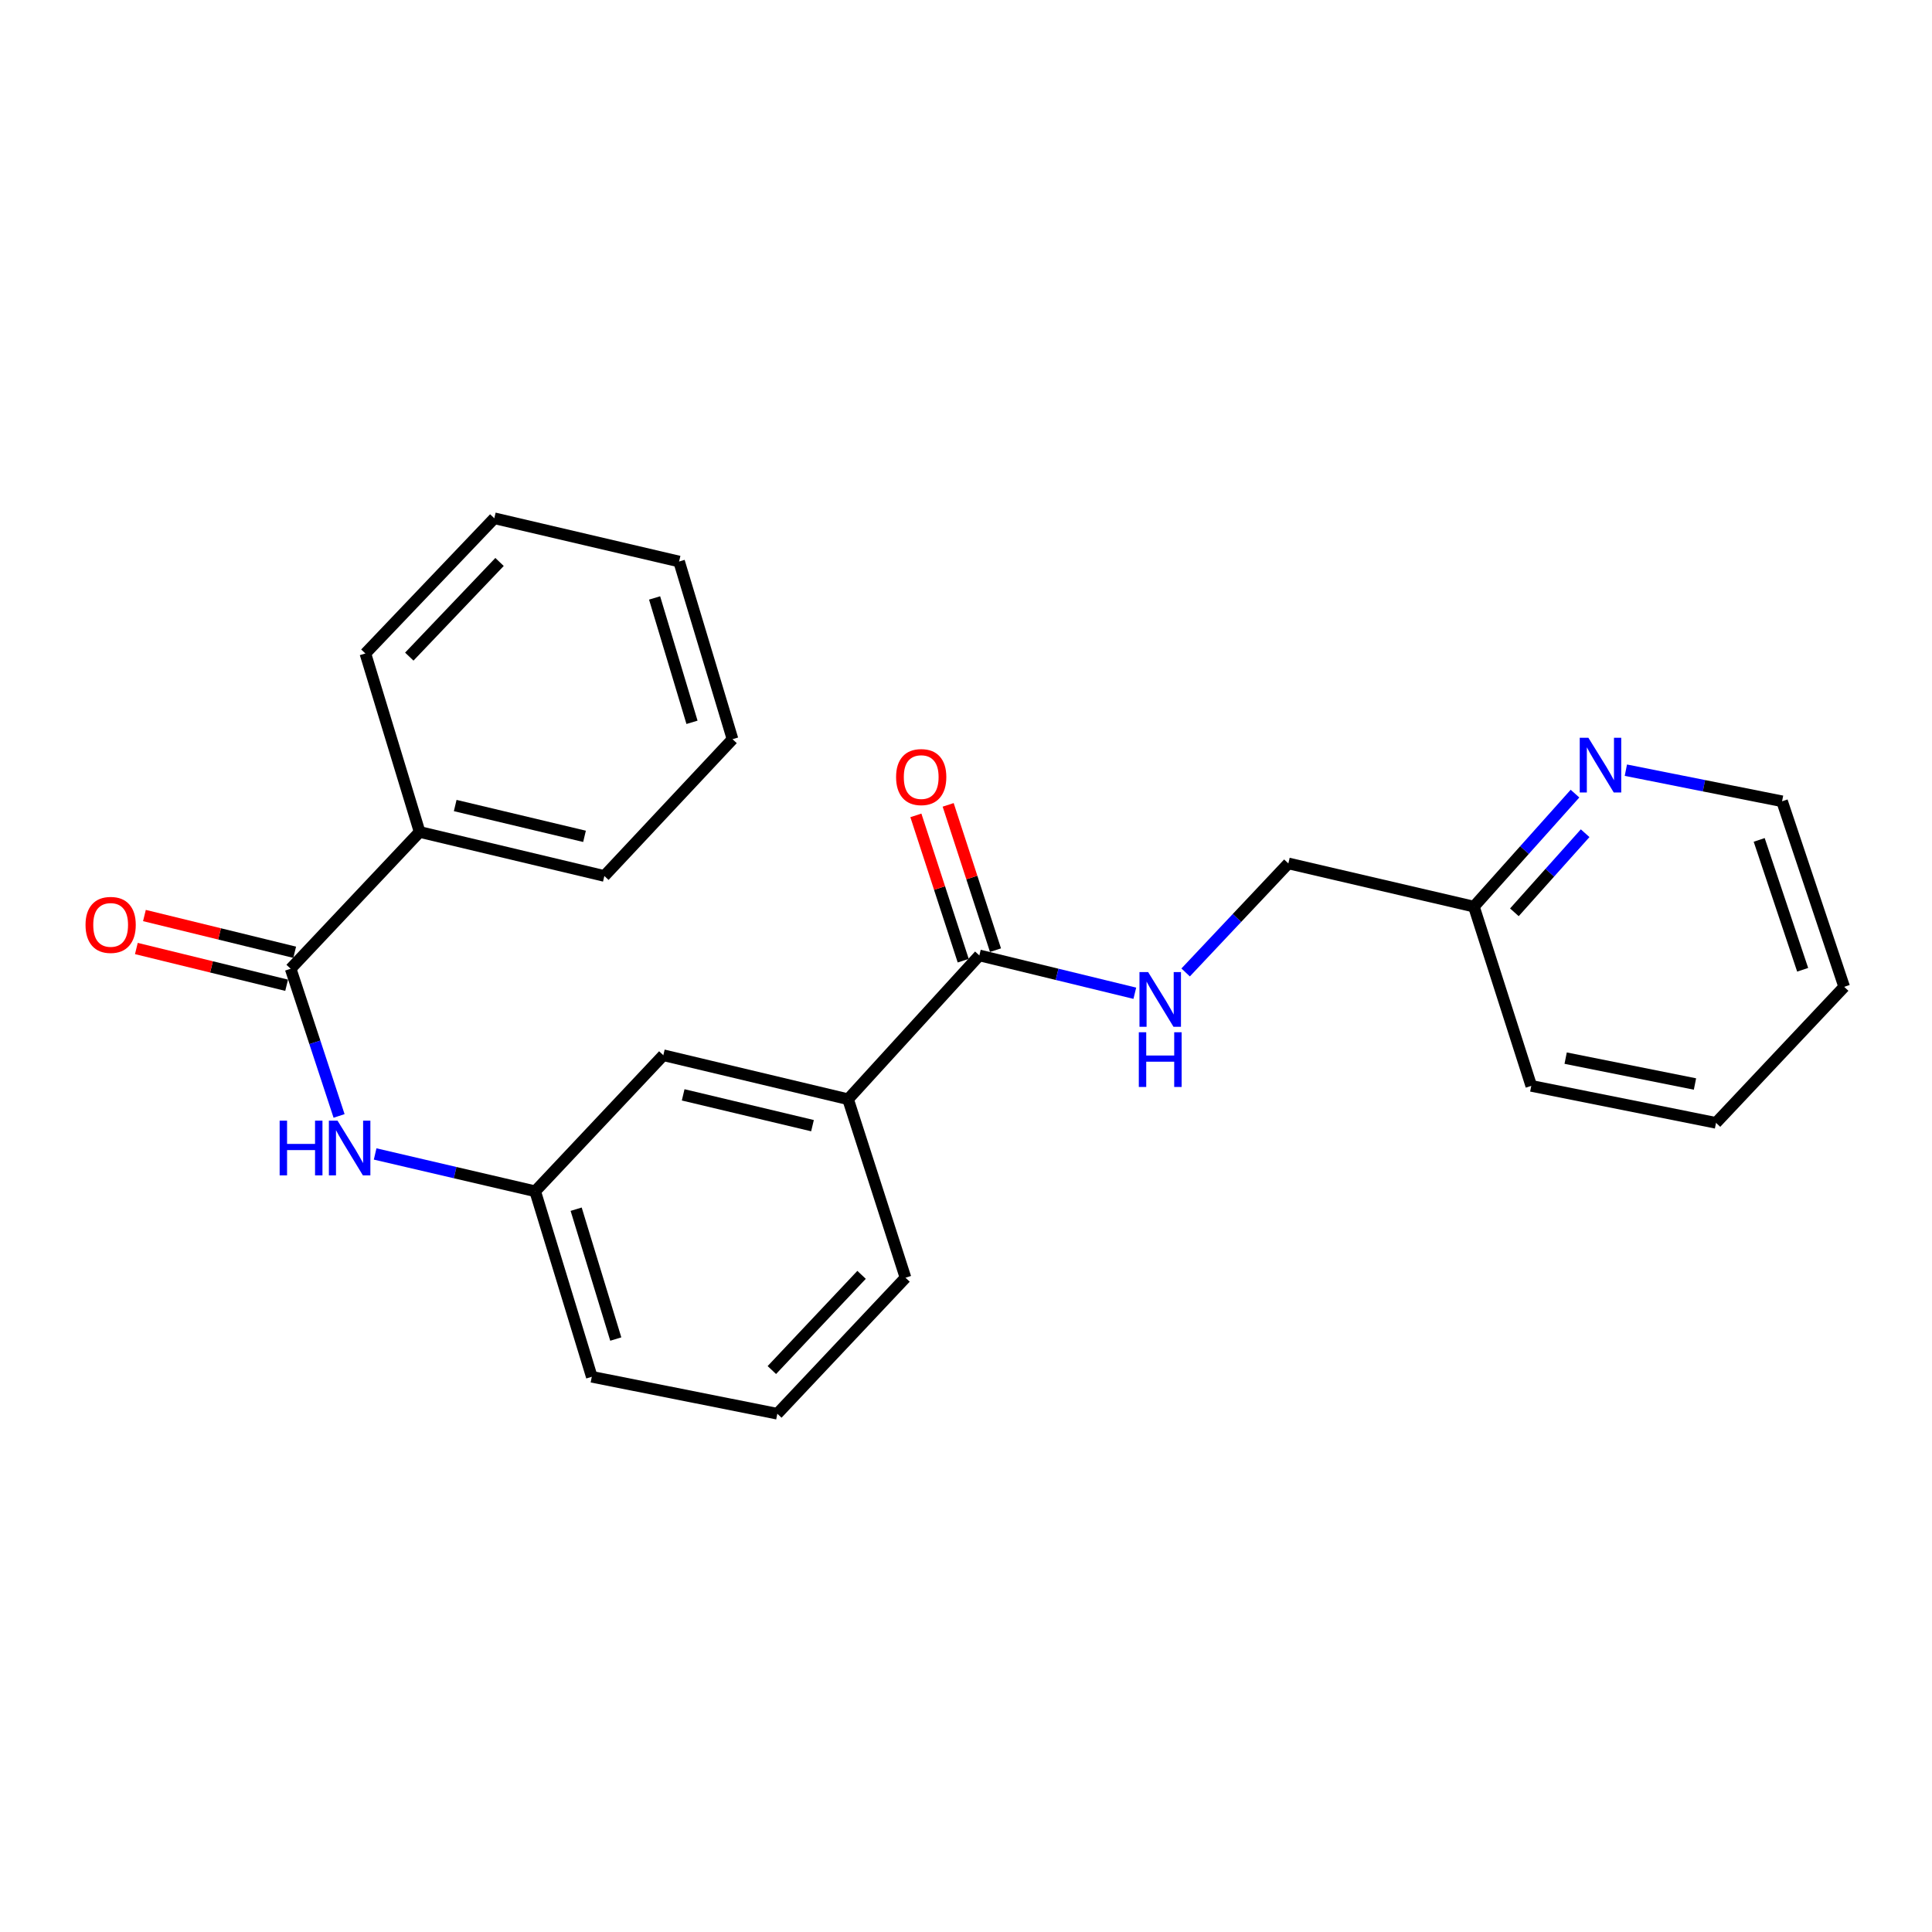<?xml version='1.0' encoding='iso-8859-1'?>
<svg version='1.1' baseProfile='full'
              xmlns='http://www.w3.org/2000/svg'
                      xmlns:rdkit='http://www.rdkit.org/xml'
                      xmlns:xlink='http://www.w3.org/1999/xlink'
                  xml:space='preserve'
width='1000px' height='1000px' viewBox='0 0 1000 1000'>
<!-- END OF HEADER -->
<rect style='opacity:1.0;fill:#FFFFFF;stroke:none' width='1000' height='1000' x='0' y='0'> </rect>
<path class='bond-1' d='M 150.445,501.425 L 162.975,539.516' style='fill:none;fill-rule:evenodd;stroke:#000000;stroke-width:6px;stroke-linecap:butt;stroke-linejoin:miter;stroke-opacity:1' />
<path class='bond-1' d='M 162.975,539.516 L 175.505,577.607' style='fill:none;fill-rule:evenodd;stroke:#0000FF;stroke-width:6px;stroke-linecap:butt;stroke-linejoin:miter;stroke-opacity:1' />
<path class='bond-6' d='M 152.532,492.89 L 113.644,483.383' style='fill:none;fill-rule:evenodd;stroke:#000000;stroke-width:6px;stroke-linecap:butt;stroke-linejoin:miter;stroke-opacity:1' />
<path class='bond-6' d='M 113.644,483.383 L 74.755,473.876' style='fill:none;fill-rule:evenodd;stroke:#FF0000;stroke-width:6px;stroke-linecap:butt;stroke-linejoin:miter;stroke-opacity:1' />
<path class='bond-6' d='M 148.358,509.961 L 109.47,500.454' style='fill:none;fill-rule:evenodd;stroke:#000000;stroke-width:6px;stroke-linecap:butt;stroke-linejoin:miter;stroke-opacity:1' />
<path class='bond-6' d='M 109.47,500.454 L 70.582,490.947' style='fill:none;fill-rule:evenodd;stroke:#FF0000;stroke-width:6px;stroke-linecap:butt;stroke-linejoin:miter;stroke-opacity:1' />
<path class='bond-8' d='M 150.445,501.425 L 217.198,430.62' style='fill:none;fill-rule:evenodd;stroke:#000000;stroke-width:6px;stroke-linecap:butt;stroke-linejoin:miter;stroke-opacity:1' />
<path class='bond-0' d='M 506.914,494.523 L 438.959,568.96' style='fill:none;fill-rule:evenodd;stroke:#000000;stroke-width:6px;stroke-linecap:butt;stroke-linejoin:miter;stroke-opacity:1' />
<path class='bond-2' d='M 506.914,494.523 L 547.146,504.312' style='fill:none;fill-rule:evenodd;stroke:#000000;stroke-width:6px;stroke-linecap:butt;stroke-linejoin:miter;stroke-opacity:1' />
<path class='bond-2' d='M 547.146,504.312 L 587.379,514.102' style='fill:none;fill-rule:evenodd;stroke:#0000FF;stroke-width:6px;stroke-linecap:butt;stroke-linejoin:miter;stroke-opacity:1' />
<path class='bond-9' d='M 515.269,491.801 L 503.018,454.199' style='fill:none;fill-rule:evenodd;stroke:#000000;stroke-width:6px;stroke-linecap:butt;stroke-linejoin:miter;stroke-opacity:1' />
<path class='bond-9' d='M 503.018,454.199 L 490.768,416.597' style='fill:none;fill-rule:evenodd;stroke:#FF0000;stroke-width:6px;stroke-linecap:butt;stroke-linejoin:miter;stroke-opacity:1' />
<path class='bond-9' d='M 498.559,497.245 L 486.308,459.643' style='fill:none;fill-rule:evenodd;stroke:#000000;stroke-width:6px;stroke-linecap:butt;stroke-linejoin:miter;stroke-opacity:1' />
<path class='bond-9' d='M 486.308,459.643 L 474.058,422.041' style='fill:none;fill-rule:evenodd;stroke:#FF0000;stroke-width:6px;stroke-linecap:butt;stroke-linejoin:miter;stroke-opacity:1' />
<path class='bond-4' d='M 194.171,597.289 L 235.591,606.948' style='fill:none;fill-rule:evenodd;stroke:#0000FF;stroke-width:6px;stroke-linecap:butt;stroke-linejoin:miter;stroke-opacity:1' />
<path class='bond-4' d='M 235.591,606.948 L 277.01,616.607' style='fill:none;fill-rule:evenodd;stroke:#000000;stroke-width:6px;stroke-linecap:butt;stroke-linejoin:miter;stroke-opacity:1' />
<path class='bond-10' d='M 613.685,503.335 L 640.268,475.12' style='fill:none;fill-rule:evenodd;stroke:#0000FF;stroke-width:6px;stroke-linecap:butt;stroke-linejoin:miter;stroke-opacity:1' />
<path class='bond-10' d='M 640.268,475.12 L 666.851,446.906' style='fill:none;fill-rule:evenodd;stroke:#000000;stroke-width:6px;stroke-linecap:butt;stroke-linejoin:miter;stroke-opacity:1' />
<path class='bond-3' d='M 438.959,568.96 L 343.334,546.182' style='fill:none;fill-rule:evenodd;stroke:#000000;stroke-width:6px;stroke-linecap:butt;stroke-linejoin:miter;stroke-opacity:1' />
<path class='bond-3' d='M 420.543,582.64 L 353.606,566.695' style='fill:none;fill-rule:evenodd;stroke:#000000;stroke-width:6px;stroke-linecap:butt;stroke-linejoin:miter;stroke-opacity:1' />
<path class='bond-25' d='M 438.959,568.96 L 468.689,661.353' style='fill:none;fill-rule:evenodd;stroke:#000000;stroke-width:6px;stroke-linecap:butt;stroke-linejoin:miter;stroke-opacity:1' />
<path class='bond-5' d='M 277.01,616.607 L 343.334,546.182' style='fill:none;fill-rule:evenodd;stroke:#000000;stroke-width:6px;stroke-linecap:butt;stroke-linejoin:miter;stroke-opacity:1' />
<path class='bond-15' d='M 277.01,616.607 L 306.311,712.622' style='fill:none;fill-rule:evenodd;stroke:#000000;stroke-width:6px;stroke-linecap:butt;stroke-linejoin:miter;stroke-opacity:1' />
<path class='bond-15' d='M 298.215,625.879 L 318.725,693.09' style='fill:none;fill-rule:evenodd;stroke:#000000;stroke-width:6px;stroke-linecap:butt;stroke-linejoin:miter;stroke-opacity:1' />
<path class='bond-7' d='M 815.213,410.78 L 789.054,440.022' style='fill:none;fill-rule:evenodd;stroke:#0000FF;stroke-width:6px;stroke-linecap:butt;stroke-linejoin:miter;stroke-opacity:1' />
<path class='bond-7' d='M 789.054,440.022 L 762.896,469.264' style='fill:none;fill-rule:evenodd;stroke:#000000;stroke-width:6px;stroke-linecap:butt;stroke-linejoin:miter;stroke-opacity:1' />
<path class='bond-7' d='M 820.464,431.27 L 802.153,451.739' style='fill:none;fill-rule:evenodd;stroke:#0000FF;stroke-width:6px;stroke-linecap:butt;stroke-linejoin:miter;stroke-opacity:1' />
<path class='bond-7' d='M 802.153,451.739 L 783.842,472.209' style='fill:none;fill-rule:evenodd;stroke:#000000;stroke-width:6px;stroke-linecap:butt;stroke-linejoin:miter;stroke-opacity:1' />
<path class='bond-14' d='M 841.545,398.643 L 881.97,406.694' style='fill:none;fill-rule:evenodd;stroke:#0000FF;stroke-width:6px;stroke-linecap:butt;stroke-linejoin:miter;stroke-opacity:1' />
<path class='bond-14' d='M 881.97,406.694 L 922.394,414.744' style='fill:none;fill-rule:evenodd;stroke:#000000;stroke-width:6px;stroke-linecap:butt;stroke-linejoin:miter;stroke-opacity:1' />
<path class='bond-16' d='M 217.198,430.62 L 312.813,453.398' style='fill:none;fill-rule:evenodd;stroke:#000000;stroke-width:6px;stroke-linecap:butt;stroke-linejoin:miter;stroke-opacity:1' />
<path class='bond-16' d='M 235.614,416.941 L 302.544,432.886' style='fill:none;fill-rule:evenodd;stroke:#000000;stroke-width:6px;stroke-linecap:butt;stroke-linejoin:miter;stroke-opacity:1' />
<path class='bond-17' d='M 217.198,430.62 L 189.118,338.237' style='fill:none;fill-rule:evenodd;stroke:#000000;stroke-width:6px;stroke-linecap:butt;stroke-linejoin:miter;stroke-opacity:1' />
<path class='bond-11' d='M 666.851,446.906 L 762.896,469.264' style='fill:none;fill-rule:evenodd;stroke:#000000;stroke-width:6px;stroke-linecap:butt;stroke-linejoin:miter;stroke-opacity:1' />
<path class='bond-18' d='M 762.896,469.264 L 792.587,562.048' style='fill:none;fill-rule:evenodd;stroke:#000000;stroke-width:6px;stroke-linecap:butt;stroke-linejoin:miter;stroke-opacity:1' />
<path class='bond-12' d='M 468.689,661.353 L 402.346,731.749' style='fill:none;fill-rule:evenodd;stroke:#000000;stroke-width:6px;stroke-linecap:butt;stroke-linejoin:miter;stroke-opacity:1' />
<path class='bond-12' d='M 445.948,659.859 L 399.508,709.136' style='fill:none;fill-rule:evenodd;stroke:#000000;stroke-width:6px;stroke-linecap:butt;stroke-linejoin:miter;stroke-opacity:1' />
<path class='bond-13' d='M 402.346,731.749 L 306.311,712.622' style='fill:none;fill-rule:evenodd;stroke:#000000;stroke-width:6px;stroke-linecap:butt;stroke-linejoin:miter;stroke-opacity:1' />
<path class='bond-26' d='M 922.394,414.744 L 954.545,510.779' style='fill:none;fill-rule:evenodd;stroke:#000000;stroke-width:6px;stroke-linecap:butt;stroke-linejoin:miter;stroke-opacity:1' />
<path class='bond-26' d='M 910.551,434.729 L 933.057,501.953' style='fill:none;fill-rule:evenodd;stroke:#000000;stroke-width:6px;stroke-linecap:butt;stroke-linejoin:miter;stroke-opacity:1' />
<path class='bond-20' d='M 312.813,453.398 L 379.157,382.602' style='fill:none;fill-rule:evenodd;stroke:#000000;stroke-width:6px;stroke-linecap:butt;stroke-linejoin:miter;stroke-opacity:1' />
<path class='bond-21' d='M 189.118,338.237 L 255.853,268.251' style='fill:none;fill-rule:evenodd;stroke:#000000;stroke-width:6px;stroke-linecap:butt;stroke-linejoin:miter;stroke-opacity:1' />
<path class='bond-21' d='M 211.847,339.867 L 258.561,290.877' style='fill:none;fill-rule:evenodd;stroke:#000000;stroke-width:6px;stroke-linecap:butt;stroke-linejoin:miter;stroke-opacity:1' />
<path class='bond-22' d='M 792.587,562.048 L 888.212,581.184' style='fill:none;fill-rule:evenodd;stroke:#000000;stroke-width:6px;stroke-linecap:butt;stroke-linejoin:miter;stroke-opacity:1' />
<path class='bond-22' d='M 810.379,547.685 L 877.317,561.081' style='fill:none;fill-rule:evenodd;stroke:#000000;stroke-width:6px;stroke-linecap:butt;stroke-linejoin:miter;stroke-opacity:1' />
<path class='bond-19' d='M 954.545,510.779 L 888.212,581.184' style='fill:none;fill-rule:evenodd;stroke:#000000;stroke-width:6px;stroke-linecap:butt;stroke-linejoin:miter;stroke-opacity:1' />
<path class='bond-24' d='M 379.157,382.602 L 351.497,290.639' style='fill:none;fill-rule:evenodd;stroke:#000000;stroke-width:6px;stroke-linecap:butt;stroke-linejoin:miter;stroke-opacity:1' />
<path class='bond-24' d='M 358.178,373.87 L 338.816,309.496' style='fill:none;fill-rule:evenodd;stroke:#000000;stroke-width:6px;stroke-linecap:butt;stroke-linejoin:miter;stroke-opacity:1' />
<path class='bond-23' d='M 255.853,268.251 L 351.497,290.639' style='fill:none;fill-rule:evenodd;stroke:#000000;stroke-width:6px;stroke-linecap:butt;stroke-linejoin:miter;stroke-opacity:1' />
<path  class='atom-2' d='M 144.746 580.049
L 148.586 580.049
L 148.586 592.089
L 163.066 592.089
L 163.066 580.049
L 166.906 580.049
L 166.906 608.369
L 163.066 608.369
L 163.066 595.289
L 148.586 595.289
L 148.586 608.369
L 144.746 608.369
L 144.746 580.049
' fill='#0000FF'/>
<path  class='atom-2' d='M 174.706 580.049
L 183.986 595.049
Q 184.906 596.529, 186.386 599.209
Q 187.866 601.889, 187.946 602.049
L 187.946 580.049
L 191.706 580.049
L 191.706 608.369
L 187.826 608.369
L 177.866 591.969
Q 176.706 590.049, 175.466 587.849
Q 174.266 585.649, 173.906 584.969
L 173.906 608.369
L 170.226 608.369
L 170.226 580.049
L 174.706 580.049
' fill='#0000FF'/>
<path  class='atom-3' d='M 594.267 503.141
L 603.547 518.141
Q 604.467 519.621, 605.947 522.301
Q 607.427 524.981, 607.507 525.141
L 607.507 503.141
L 611.267 503.141
L 611.267 531.461
L 607.387 531.461
L 597.427 515.061
Q 596.267 513.141, 595.027 510.941
Q 593.827 508.741, 593.467 508.061
L 593.467 531.461
L 589.787 531.461
L 589.787 503.141
L 594.267 503.141
' fill='#0000FF'/>
<path  class='atom-3' d='M 589.447 534.293
L 593.287 534.293
L 593.287 546.333
L 607.767 546.333
L 607.767 534.293
L 611.607 534.293
L 611.607 562.613
L 607.767 562.613
L 607.767 549.533
L 593.287 549.533
L 593.287 562.613
L 589.447 562.613
L 589.447 534.293
' fill='#0000FF'/>
<path  class='atom-7' d='M 44.271 478.727
Q 44.271 471.927, 47.631 468.127
Q 50.991 464.327, 57.271 464.327
Q 63.551 464.327, 66.911 468.127
Q 70.271 471.927, 70.271 478.727
Q 70.271 485.607, 66.871 489.527
Q 63.471 493.407, 57.271 493.407
Q 51.031 493.407, 47.631 489.527
Q 44.271 485.647, 44.271 478.727
M 57.271 490.207
Q 61.591 490.207, 63.911 487.327
Q 66.271 484.407, 66.271 478.727
Q 66.271 473.167, 63.911 470.367
Q 61.591 467.527, 57.271 467.527
Q 52.951 467.527, 50.591 470.327
Q 48.271 473.127, 48.271 478.727
Q 48.271 484.447, 50.591 487.327
Q 52.951 490.207, 57.271 490.207
' fill='#FF0000'/>
<path  class='atom-8' d='M 822.15 381.867
L 831.43 396.867
Q 832.35 398.347, 833.83 401.027
Q 835.31 403.707, 835.39 403.867
L 835.39 381.867
L 839.15 381.867
L 839.15 410.187
L 835.27 410.187
L 825.31 393.787
Q 824.15 391.867, 822.91 389.667
Q 821.71 387.467, 821.35 386.787
L 821.35 410.187
L 817.67 410.187
L 817.67 381.867
L 822.15 381.867
' fill='#0000FF'/>
<path  class='atom-10' d='M 463.813 402.21
Q 463.813 395.41, 467.173 391.61
Q 470.533 387.81, 476.813 387.81
Q 483.093 387.81, 486.453 391.61
Q 489.813 395.41, 489.813 402.21
Q 489.813 409.09, 486.413 413.01
Q 483.013 416.89, 476.813 416.89
Q 470.573 416.89, 467.173 413.01
Q 463.813 409.13, 463.813 402.21
M 476.813 413.69
Q 481.133 413.69, 483.453 410.81
Q 485.813 407.89, 485.813 402.21
Q 485.813 396.65, 483.453 393.85
Q 481.133 391.01, 476.813 391.01
Q 472.493 391.01, 470.133 393.81
Q 467.813 396.61, 467.813 402.21
Q 467.813 407.93, 470.133 410.81
Q 472.493 413.69, 476.813 413.69
' fill='#FF0000'/>
</svg>
